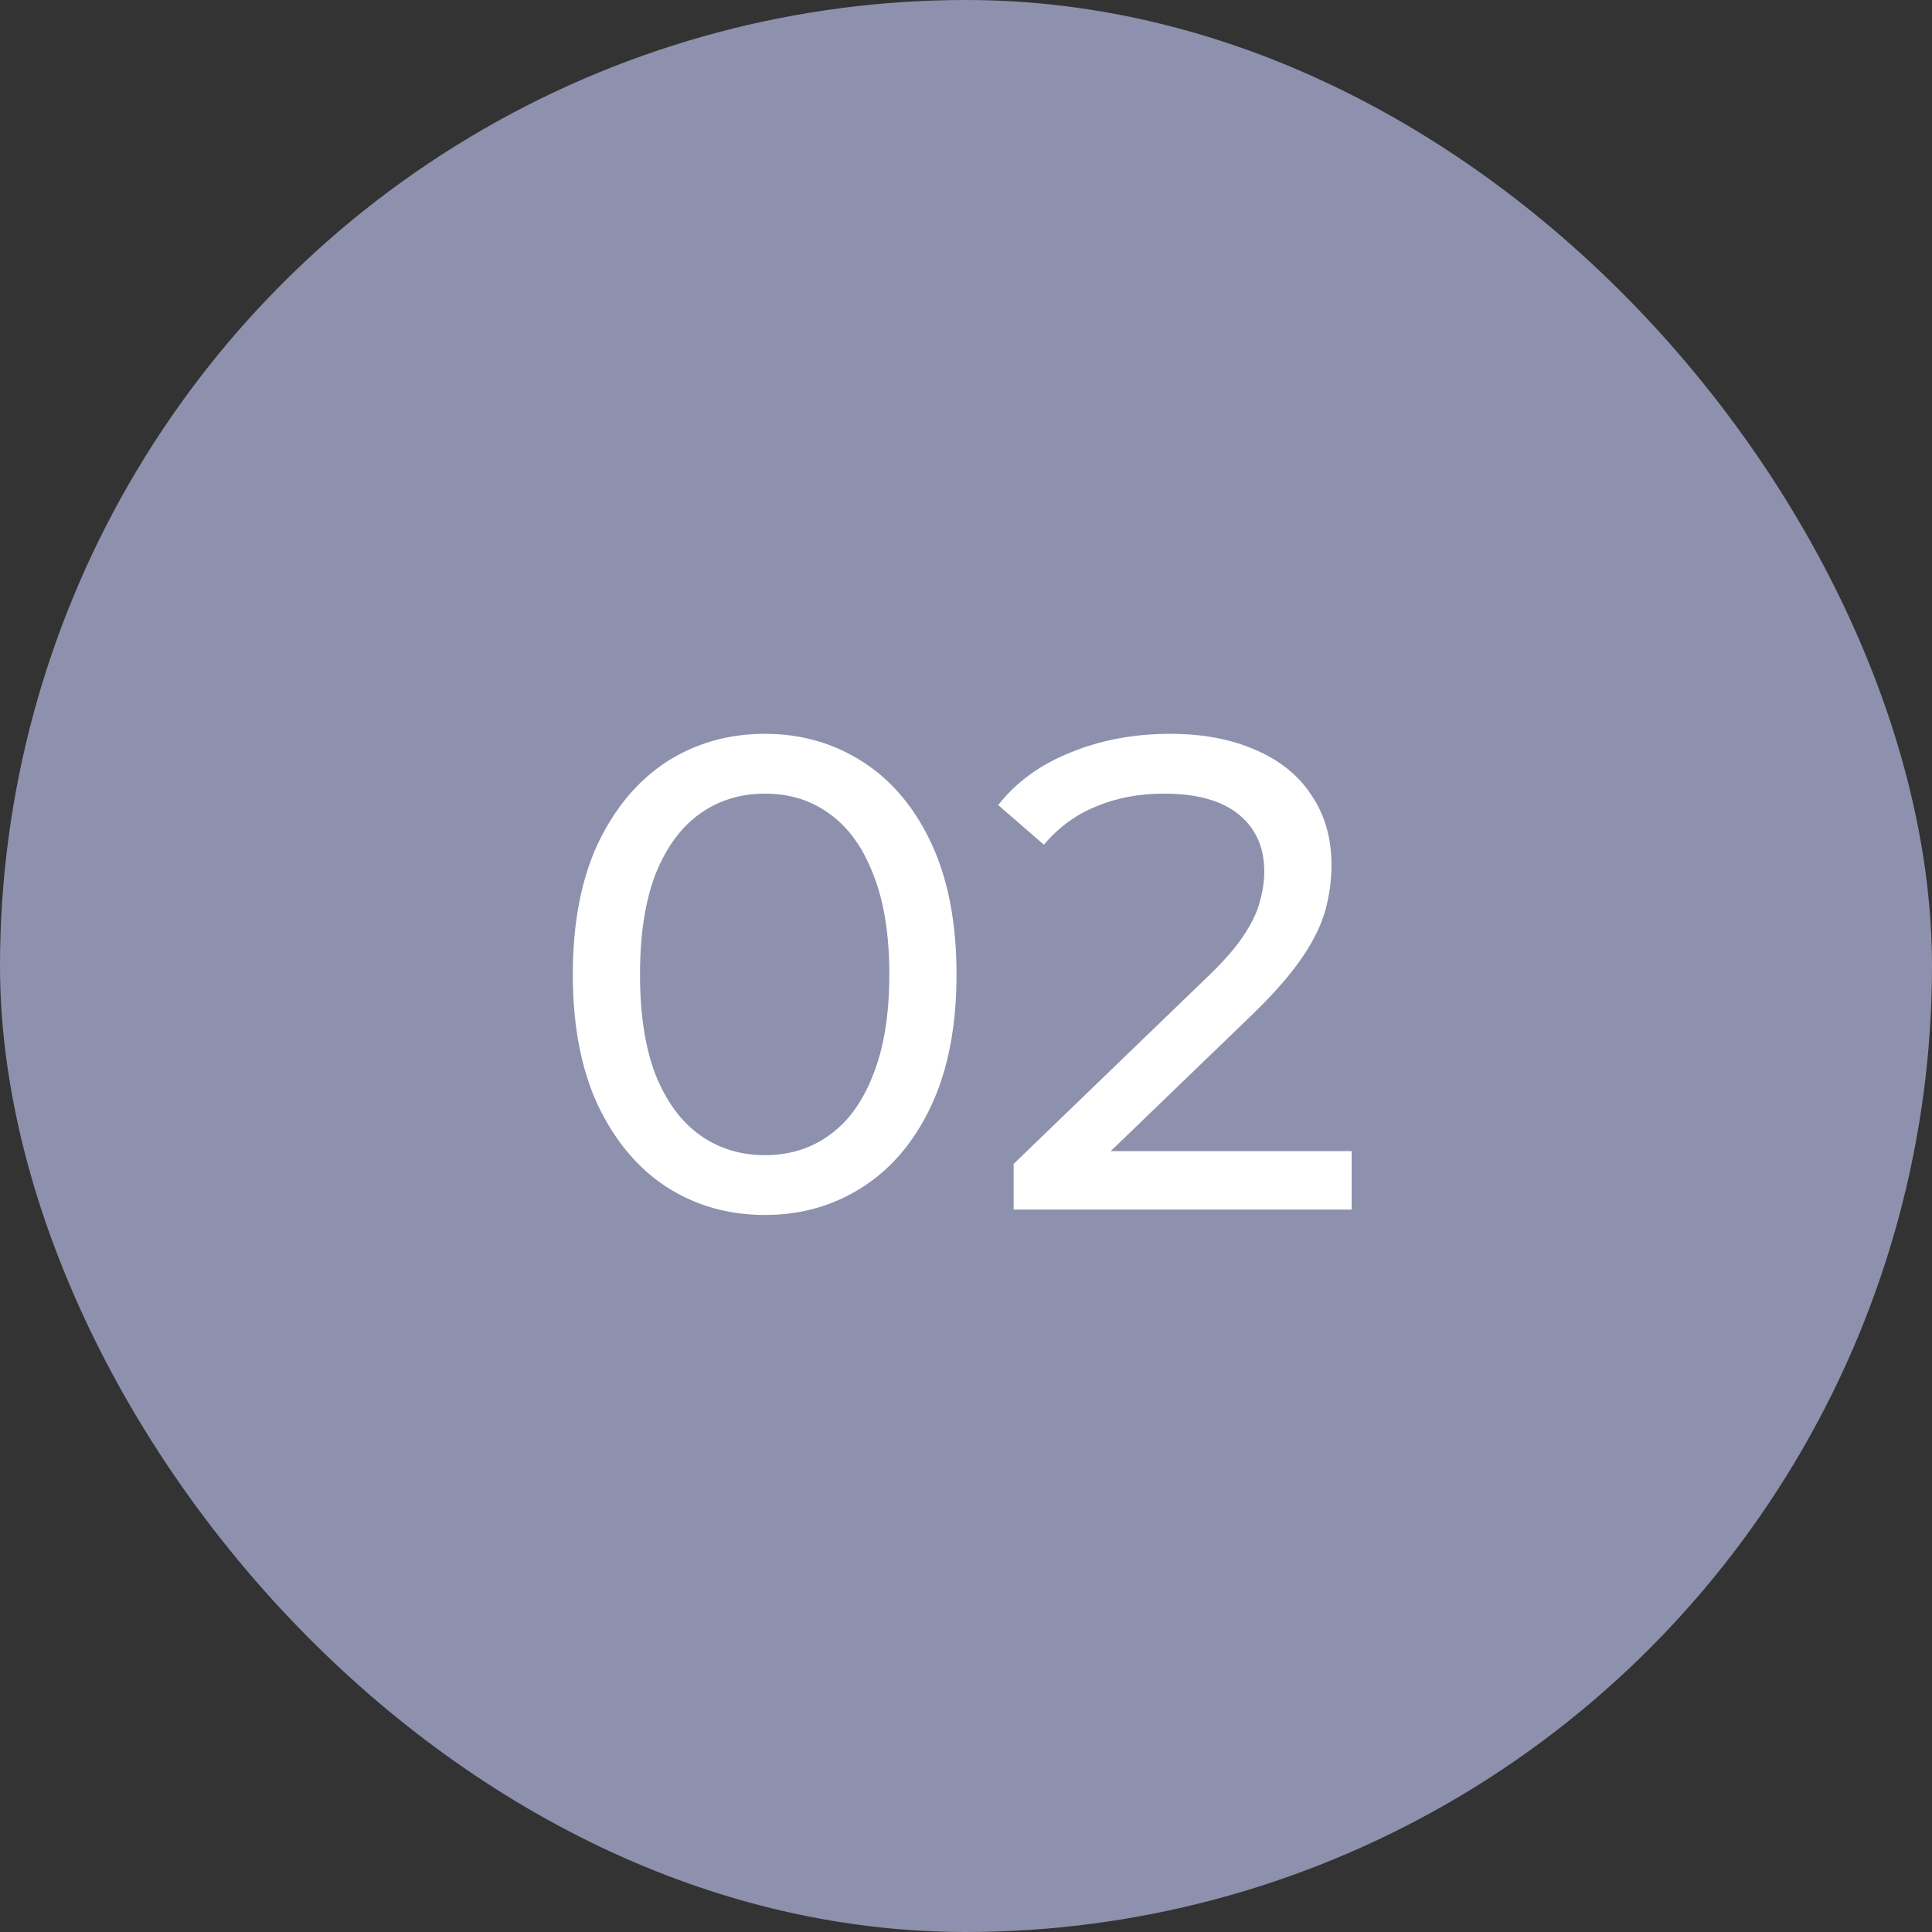 <?xml version="1.0" encoding="UTF-8"?> <svg xmlns="http://www.w3.org/2000/svg" width="115" height="115" viewBox="0 0 115 115" fill="none"><rect x="0" y="0" width="115" height="115" fill="#333333" stroke="none"/><g clip-path="url(#clip0_3674_86)"><circle cx="57.5" cy="57.5" r="57.5" fill="#8D91AD"></circle><path d="M45.536 72.32C43.349 72.32 41.389 71.76 39.656 70.64C37.949 69.52 36.589 67.893 35.576 65.76C34.589 63.627 34.096 61.04 34.096 58C34.096 54.96 34.589 52.373 35.576 50.24C36.589 48.107 37.949 46.48 39.656 45.36C41.389 44.24 43.349 43.68 45.536 43.68C47.696 43.68 49.642 44.24 51.376 45.36C53.109 46.48 54.469 48.107 55.456 50.24C56.442 52.373 56.936 54.96 56.936 58C56.936 61.04 56.442 63.627 55.456 65.76C54.469 67.893 53.109 69.52 51.376 70.64C49.642 71.76 47.696 72.32 45.536 72.32ZM45.536 68.76C47.002 68.76 48.282 68.36 49.376 67.56C50.496 66.76 51.362 65.56 51.976 63.96C52.616 62.36 52.936 60.373 52.936 58C52.936 55.627 52.616 53.64 51.976 52.04C51.362 50.44 50.496 49.24 49.376 48.44C48.282 47.64 47.002 47.24 45.536 47.24C44.069 47.24 42.776 47.64 41.656 48.44C40.536 49.24 39.656 50.44 39.016 52.04C38.402 53.64 38.096 55.627 38.096 58C38.096 60.373 38.402 62.36 39.016 63.96C39.656 65.56 40.536 66.76 41.656 67.56C42.776 68.36 44.069 68.76 45.536 68.76ZM60.336 72V69.28L71.736 58.28C72.749 57.32 73.496 56.48 73.975 55.76C74.482 55.013 74.816 54.333 74.975 53.72C75.162 53.08 75.255 52.467 75.255 51.88C75.255 50.44 74.749 49.307 73.736 48.48C72.722 47.653 71.242 47.24 69.296 47.24C67.802 47.24 66.456 47.493 65.255 48C64.055 48.48 63.016 49.24 62.136 50.28L59.416 47.92C60.482 46.56 61.909 45.52 63.696 44.8C65.509 44.053 67.496 43.68 69.656 43.68C71.602 43.68 73.296 44 74.736 44.64C76.175 45.253 77.282 46.147 78.055 47.32C78.856 48.493 79.255 49.88 79.255 51.48C79.255 52.387 79.135 53.28 78.895 54.16C78.656 55.04 78.202 55.973 77.535 56.96C76.869 57.947 75.909 59.053 74.656 60.28L64.496 70.08L63.535 68.52H80.456V72H60.336Z" fill="white"></path></g><defs><clipPath id="clip0_3674_86"><rect width="115" height="115" rx="57.5" fill="white"></rect></clipPath></defs></svg> 
